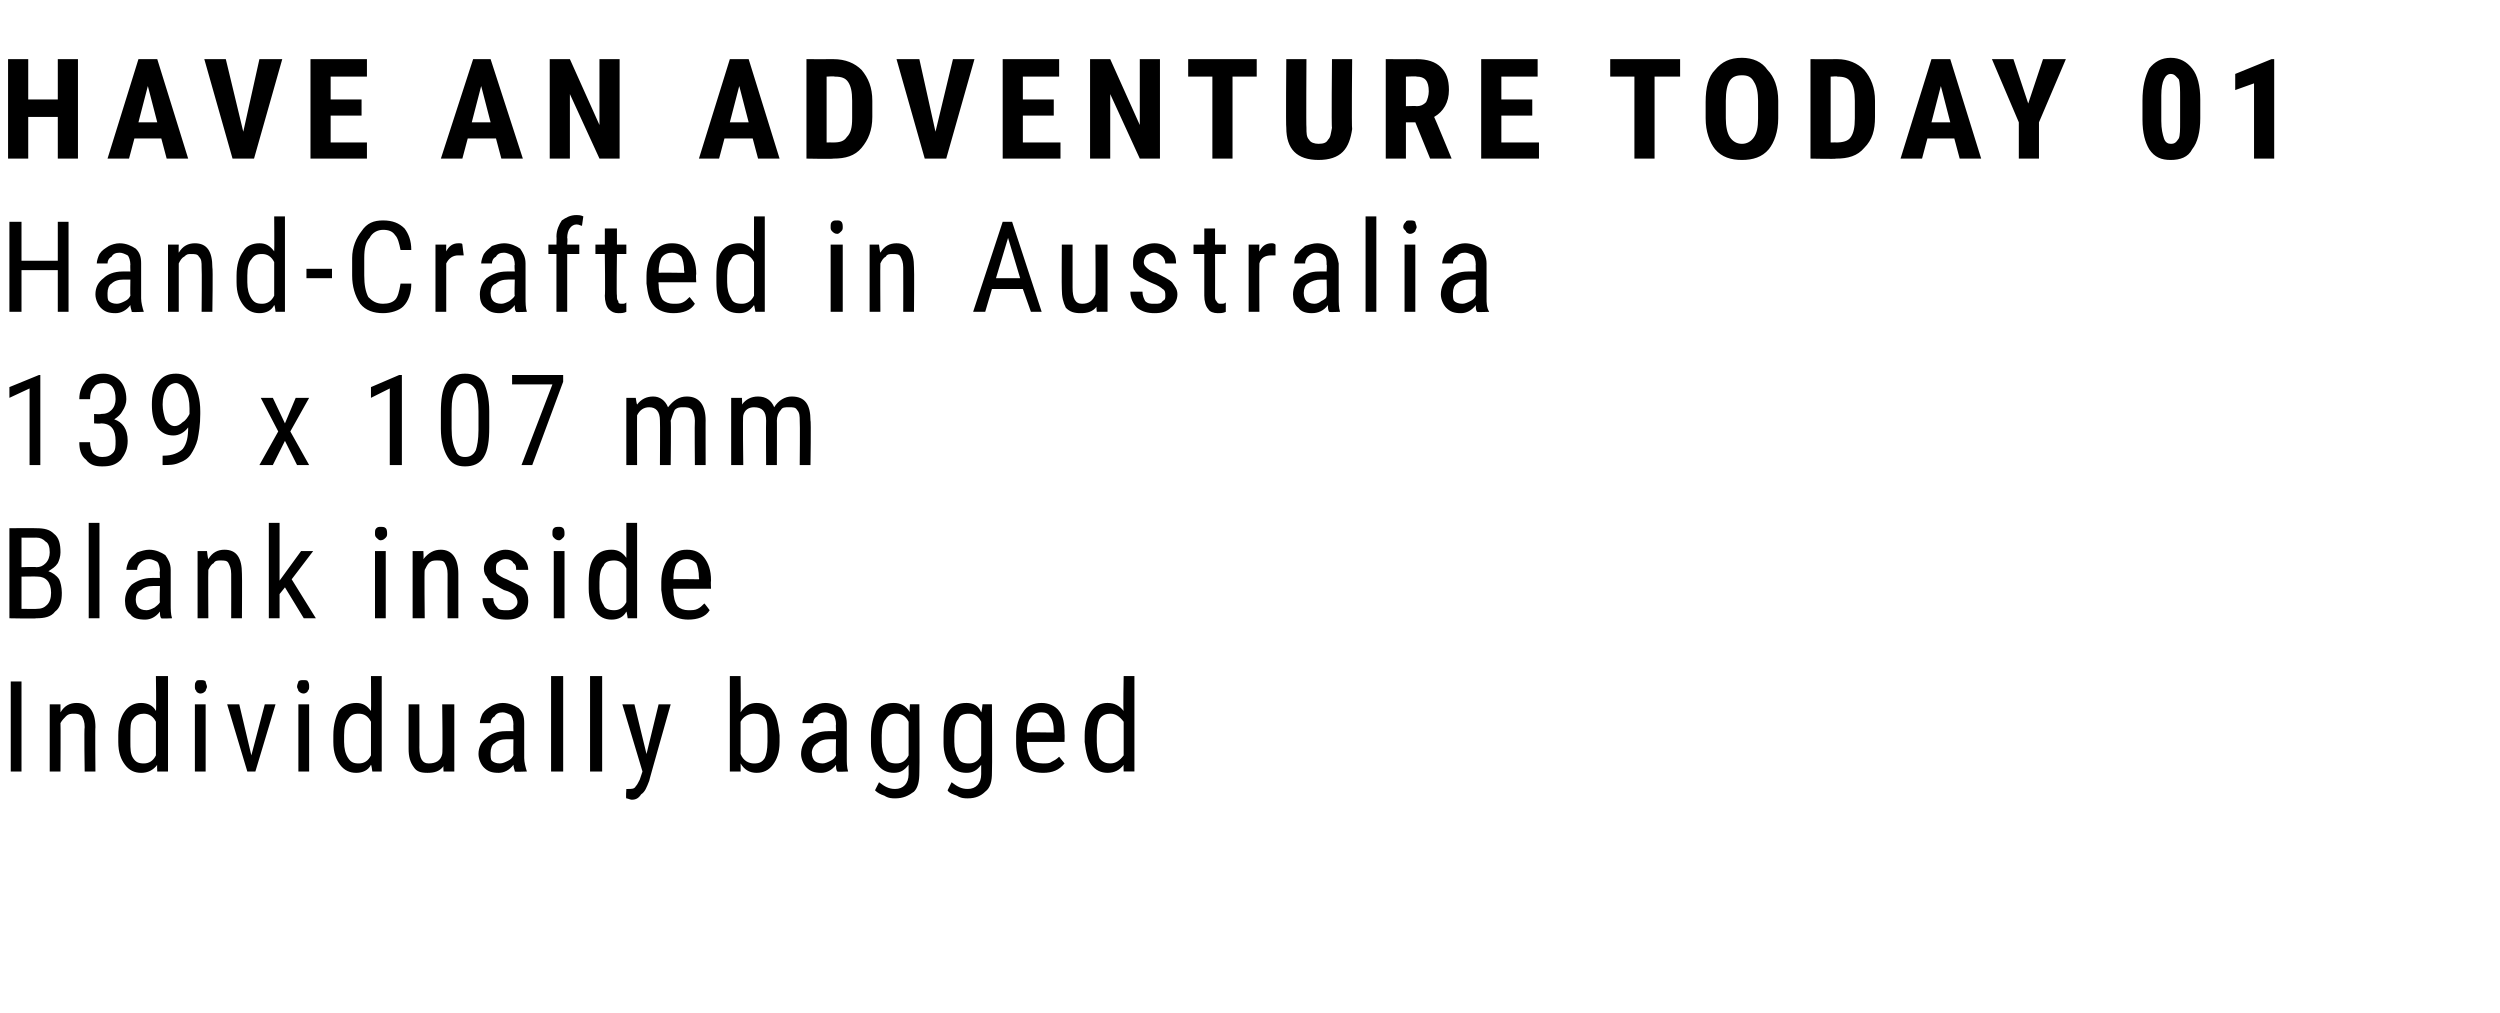 <?xml version="1.0" standalone="no"?><!DOCTYPE svg PUBLIC "-//W3C//DTD SVG 1.1//EN" "http://www.w3.org/Graphics/SVG/1.1/DTD/svg11.dtd"><svg xmlns="http://www.w3.org/2000/svg" version="1.1" width="186px" height="75.4px" viewBox="0 -4 186 75.4" style="top:-4px"><desc>HAVE AN ADVENTURE TODAY 01 Hand Crafted in Australia 139 x 107 mm Blank inside Individually bagged</desc><defs/><g id="Polygon82701"><path d="m1.6 53.4l-.8 0l0-6.7l.8 0l0 6.7zm2.9-5c0 0 0 .56 0 .6c.3-.5.7-.7 1.2-.7c.9 0 1.4.6 1.4 1.8c-.03 0 0 3.3 0 3.3l-.8 0c0 0-.05-3.26 0-3.3c0-.4-.1-.6-.2-.8c-.2-.2-.4-.2-.6-.2c-.2 0-.4 0-.6.2c-.1.1-.3.3-.4.5c.02-.01 0 3.6 0 3.6l-.8 0l0-5l.8 0zm4.3 2.3c0-.8.2-1.4.5-1.8c.3-.4.7-.6 1.2-.6c.5 0 .9.2 1.1.6c.04.01 0-2.6 0-2.6l.9 0l0 7.1l-.8 0c0 0-.03-.5 0-.5c-.3.4-.7.6-1.2.6c-.5 0-.9-.2-1.2-.6c-.3-.4-.5-.9-.5-1.7c0 0 0-.5 0-.5zm.9.5c0 .5 0 .9.2 1.2c.2.3.4.4.8.4c.4 0 .7-.2.9-.6c0 0 0-2.5 0-2.5c-.2-.4-.5-.6-.9-.6c-.3 0-.6.1-.8.4c-.2.2-.2.6-.2 1.2c0 0 0 .5 0 .5zm5.6 2.2l-.8 0l0-5l.8 0l0 5zm.1-6.3c0 .1-.1.2-.1.3c-.1.1-.2.2-.4.2c-.1 0-.3-.1-.3-.2c-.1-.1-.1-.2-.1-.3c0-.2 0-.3.1-.4c0-.1.2-.1.3-.1c.2 0 .3 0 .4.1c0 .1.1.3.1.4zm3.3 5.1l1-3.8l.8 0l-1.5 5l-.6 0l-1.5-5l.9 0l.9 3.8zm4.3 1.2l-.8 0l0-5l.8 0l0 5zm0-6.3c0 .1 0 .2-.1.3c0 .1-.2.2-.3.2c-.2 0-.3-.1-.4-.2c0-.1-.1-.2-.1-.3c0-.2.1-.3.1-.4c.1-.1.2-.1.4-.1c.1 0 .3 0 .3.1c.1.1.1.3.1.4zm1.8 3.6c0-.8.2-1.4.4-1.8c.3-.4.8-.6 1.3-.6c.5 0 .8.2 1.1.6c.02.01 0-2.6 0-2.6l.8 0l0 7.1l-.7 0c0 0-.06-.5-.1-.5c-.2.4-.6.6-1.1.6c-.5 0-.9-.2-1.2-.6c-.3-.4-.5-.9-.5-1.7c0 0 0-.5 0-.5zm.8.5c0 .5.1.9.3 1.2c.2.3.4.4.8.4c.4 0 .7-.2.9-.6c0 0 0-2.5 0-2.5c-.2-.4-.5-.6-.9-.6c-.4 0-.6.1-.8.4c-.2.2-.3.6-.3 1.2c0 0 0 .5 0 .5zm7.4 1.8c-.3.4-.7.5-1.2.5c-.5 0-.8-.1-1-.4c-.3-.4-.4-.8-.4-1.4c0-.01 0-3.3 0-3.3l.8 0c0 0 .01 3.23 0 3.2c0 .8.2 1.2.7 1.2c.5 0 .9-.2 1-.7c.05.03 0-3.7 0-3.7l.9 0l0 5l-.8 0c0 0-.03-.4 0-.4zm5.3.4c0-.1-.1-.3-.1-.5c-.3.4-.7.6-1.1.6c-.5 0-.8-.1-1.1-.4c-.2-.2-.4-.6-.4-1c0-.5.2-.9.6-1.2c.3-.3.8-.5 1.4-.5c-.02-.01.6 0 .6 0c0 0-.02-.54 0-.5c0-.3-.1-.6-.2-.7c-.2-.1-.4-.2-.6-.2c-.3 0-.5.1-.6.3c-.2.1-.3.3-.3.5c0 0-.8 0-.8 0c0-.2.1-.5.2-.7c.2-.3.4-.4.7-.6c.2-.1.5-.2.8-.2c.5 0 .9.2 1.2.4c.3.3.4.6.4 1.1c0 0 0 2.6 0 2.6c0 .3.1.7.2 1c-.05-.04 0 0 0 0c0 0-.9.04-.9 0zm-1.1-.6c.2 0 .4-.1.6-.2c.2-.1.3-.2.4-.4c-.02 0 0-1.2 0-1.2c0 0-.48 0-.5 0c-.4 0-.7.1-.9.3c-.2.1-.3.4-.3.7c0 .3 0 .5.1.6c.1.1.3.2.6.2zm4.7.6l-.9 0l0-7.1l.9 0l0 7.1zm2.9 0l-.9 0l0-7.1l.9 0l0 7.1zm3.3-1.3l.9-3.7l.9 0c0 0-1.63 5.75-1.6 5.7c-.2.5-.3.8-.6 1c-.2.3-.4.4-.7.4c-.1 0-.3-.1-.4-.1c-.05-.01 0-.7 0-.7c0 0 .13.01.1 0c.3 0 .5 0 .6-.2c.1-.1.2-.3.3-.5c.02-.04.2-.6.2-.6l-1.5-5l.9 0l.9 3.7zm9.9-.9c0 .8-.2 1.3-.5 1.7c-.3.4-.7.6-1.2.6c-.5 0-.9-.2-1.2-.7c.01.04 0 .6 0 .6l-.8 0l0-7.1l.8 0c0 0 .03 2.67 0 2.7c.3-.5.7-.7 1.2-.7c.5 0 1 .2 1.2.6c.3.4.4 1 .5 1.8c0 0 0 .5 0 .5zm-.9-.5c0-.6 0-1-.2-1.3c-.2-.2-.4-.3-.8-.3c-.4 0-.8.2-1 .6c0 0 0 2.4 0 2.4c.2.5.6.7 1 .7c.4 0 .6-.1.8-.4c.1-.2.2-.6.2-1.2c0 0 0-.5 0-.5zm5.2 2.7c-.1-.1-.1-.3-.1-.5c-.3.4-.7.6-1.1.6c-.5 0-.8-.1-1.1-.4c-.2-.2-.4-.6-.4-1c0-.5.2-.9.5-1.2c.4-.3.9-.5 1.5-.5c-.03-.01.6 0 .6 0c0 0-.03-.54 0-.5c0-.3-.1-.6-.2-.7c-.2-.1-.4-.2-.6-.2c-.3 0-.5.1-.6.3c-.2.1-.3.3-.3.5c0 0-.8 0-.8 0c0-.2.1-.5.2-.7c.2-.3.4-.4.7-.6c.2-.1.5-.2.8-.2c.5 0 .9.2 1.2.4c.2.3.4.6.4 1.1c0 0 0 2.6 0 2.6c0 .3 0 .7.1 1c.05-.04 0 0 0 0c0 0-.81.04-.8 0zm-1.1-.6c.2 0 .4-.1.6-.2c.2-.1.3-.2.4-.4c-.03 0 0-1.2 0-1.2c0 0-.49 0-.5 0c-.4 0-.7.1-.9.3c-.2.1-.4.4-.4.7c0 .3.1.5.2.6c.1.1.3.2.6.2zm3.6-2.1c0-.8.2-1.4.4-1.8c.3-.4.7-.6 1.3-.6c.5 0 .9.2 1.2.7c-.05-.02 0-.6 0-.6l.7 0c0 0 .03 5.08 0 5.1c0 .6-.1 1.1-.4 1.4c-.4.3-.8.5-1.4.5c-.2 0-.5 0-.8-.2c-.3-.1-.5-.2-.7-.4c0 0 .3-.6.3-.6c.4.3.7.5 1.2.5c.6 0 1-.4 1-1.1c0 0 0-.7 0-.7c-.3.4-.6.6-1.1.6c-.5 0-.9-.2-1.2-.6c-.3-.3-.5-.9-.5-1.6c0 0 0-.6 0-.6zm.8.5c0 .5.1.9.3 1.2c.1.3.4.4.8.4c.4 0 .7-.2.9-.6c0 0 0-2.5 0-2.5c-.2-.4-.5-.6-.9-.6c-.4 0-.6.1-.8.4c-.2.2-.3.6-.3 1.2c0 0 0 .5 0 .5zm4.6-.5c0-.8.1-1.4.4-1.8c.3-.4.7-.6 1.3-.6c.5 0 .9.2 1.1.7c.04-.02.1-.6.1-.6l.7 0c0 0 .03 5.08 0 5.1c0 .6-.1 1.1-.5 1.4c-.3.3-.7.5-1.3.5c-.2 0-.5 0-.8-.2c-.3-.1-.6-.2-.7-.4c0 0 .3-.6.3-.6c.4.3.7.5 1.2.5c.6 0 1-.4 1-1.1c0 0 0-.7 0-.7c-.3.4-.6.6-1.1.6c-.5 0-1-.2-1.2-.6c-.3-.3-.5-.9-.5-1.6c0 0 0-.6 0-.6zm.8.5c0 .5.1.9.3 1.2c.1.3.4.4.8.4c.4 0 .7-.2.9-.6c0 0 0-2.5 0-2.5c-.2-.4-.5-.6-.9-.6c-.4 0-.7.1-.8.4c-.2.2-.3.6-.3 1.2c0 0 0 .5 0 .5zm8.2 1.6c-.4.5-.9.7-1.6.7c-.7 0-1.1-.2-1.5-.5c-.3-.4-.5-.9-.5-1.7c0 0 0-.6 0-.6c0-.7.2-1.3.5-1.7c.3-.5.8-.7 1.4-.7c.5 0 1 .2 1.3.6c.3.4.4.9.4 1.7c.02.04 0 .6 0 .6l-2.8 0c0 0 .02.09 0 .1c0 .5.1.9.3 1.2c.2.2.5.3.9.3c.2 0 .5 0 .6-.1c.2-.1.4-.2.6-.4c-.04-.04.4.5.4.5c0 0-.02-.02 0 0zm-1.7-3.8c-.4 0-.6.1-.8.4c-.2.2-.3.6-.3 1.1c.03-.03 2 0 2 0c0 0 0-.14 0-.1c0-.5-.1-.9-.3-1.1c-.1-.2-.3-.3-.6-.3zm3.2 1.7c0-.8.2-1.4.5-1.8c.3-.4.7-.6 1.2-.6c.5 0 .9.2 1.2.6c-.05.01 0-2.6 0-2.6l.8 0l0 7.1l-.8 0c0 0-.02-.5 0-.5c-.3.4-.7.6-1.2.6c-.5 0-.9-.2-1.2-.6c-.3-.4-.4-.9-.5-1.7c0 0 0-.5 0-.5zm.9.5c0 .5.1.9.2 1.2c.2.3.5.4.8.4c.4 0 .7-.2 1-.6c0 0 0-2.5 0-2.5c-.3-.4-.6-.6-1-.6c-.3 0-.6.1-.8.4c-.1.2-.2.6-.2 1.2c0 0 0 .5 0 .5z" stroke="none" fill="#000"/></g><g id="Polygon82700"><path d="m.7 42l0-6.7c0 0 1.95-.02 2 0c.6 0 1 .1 1.3.4c.4.3.5.8.5 1.4c0 .3-.1.6-.2.8c-.2.3-.4.4-.7.6c.3.1.6.3.8.6c.1.2.2.6.2 1c0 .6-.1 1.1-.5 1.4c-.3.4-.8.5-1.4.5c.02.04-2 0-2 0zm.9-3.1l0 2.4c0 0 1.14.01 1.1 0c.4 0 .6-.1.8-.3c.2-.2.3-.5.3-.9c0-.8-.4-1.2-1-1.2c-.04-.02-1.2 0-1.2 0zm0-.7c0 0 1.07-.04 1.1 0c.3 0 .5-.1.7-.3c.2-.2.3-.5.3-.8c0-.4-.1-.7-.3-.8c-.2-.2-.4-.3-.7-.3c-.05.01-1.1 0-1.1 0l0 2.2zm5.8 3.8l-.8 0l0-7.1l.8 0l0 7.1zm4.6 0c-.1-.1-.1-.3-.1-.5c-.3.4-.7.6-1.1.6c-.5 0-.9-.1-1.1-.4c-.3-.2-.4-.6-.4-1c0-.5.2-.9.5-1.2c.4-.3.9-.5 1.5-.5c-.05-.01.6 0 .6 0c0 0-.04-.54 0-.5c0-.3-.1-.6-.2-.7c-.2-.1-.4-.2-.6-.2c-.3 0-.5.1-.7.3c-.1.1-.2.3-.2.5c0 0-.8 0-.8 0c0-.2.1-.5.2-.7c.2-.3.4-.4.6-.6c.3-.1.6-.2.9-.2c.5 0 .9.2 1.2.4c.2.3.4.6.4 1.1c0 0 0 2.6 0 2.6c0 .3 0 .7.1 1c.03-.04 0 0 0 0c0 0-.82.04-.8 0zm-1.1-.6c.2 0 .4-.1.6-.2c.1-.1.3-.2.4-.4c-.04 0 0-1.2 0-1.2c0 0-.51 0-.5 0c-.4 0-.7.1-.9.3c-.3.1-.4.4-.4.7c0 .3.1.5.2.6c.1.1.3.2.6.2zm4.5-4.4c0 0 .06.56.1.6c.3-.5.7-.7 1.2-.7c.9 0 1.3.6 1.3 1.8c.02 0 0 3.3 0 3.3l-.8 0c0 0 .01-3.26 0-3.3c0-.4-.1-.6-.2-.8c-.1-.2-.3-.2-.6-.2c-.2 0-.4 0-.5.2c-.2.1-.3.3-.4.5c-.02-.01 0 3.6 0 3.6l-.8 0l0-5l.7 0zm5.8 2.7l-.4.5l0 1.8l-.8 0l0-7.1l.8 0l0 4.3l1.6-2.2l.9 0l-1.6 2.1l1.8 2.9l-.9 0l-1.4-2.3zm7.5 2.3l-.8 0l0-5l.8 0l0 5zm.1-6.3c0 .1 0 .2-.1.3c-.1.1-.2.2-.4.2c-.1 0-.2-.1-.3-.2c-.1-.1-.1-.2-.1-.3c0-.2 0-.3.1-.4c.1-.1.2-.1.3-.1c.2 0 .3 0 .4.1c.1.1.1.3.1.4zm2.7 1.3c0 0 .03.56 0 .6c.4-.5.8-.7 1.3-.7c.8 0 1.3.6 1.3 1.8c0 0 0 3.3 0 3.3l-.8 0c0 0-.01-3.26 0-3.3c0-.4-.1-.6-.2-.8c-.1-.2-.3-.2-.6-.2c-.2 0-.4 0-.6.2c-.1.1-.2.3-.3.5c-.04-.01 0 3.6 0 3.6l-.9 0l0-5l.8 0zm7 3.8c0-.2-.1-.4-.2-.5c-.1-.1-.4-.3-.8-.4c-.4-.2-.7-.4-.9-.5c-.2-.1-.3-.3-.4-.5c-.1-.1-.2-.3-.2-.6c0-.4.2-.7.5-1c.3-.2.7-.4 1.1-.4c.5 0 .9.2 1.2.5c.3.2.5.6.5 1c0 0-.9 0-.9 0c0-.2 0-.4-.2-.5c-.1-.2-.3-.3-.6-.3c-.2 0-.4.1-.5.2c-.2.1-.2.3-.2.5c0 .2 0 .3.1.4c.1.1.4.3.7.4c.6.3 1.1.5 1.3.7c.2.3.3.5.3.9c0 .4-.1.8-.4 1c-.3.3-.7.4-1.2.4c-.6 0-1-.1-1.3-.4c-.3-.3-.5-.7-.5-1.2c0 0 .8 0 .8 0c0 .3.1.5.3.7c.1.2.4.2.7.2c.2 0 .4 0 .6-.2c.1-.1.2-.2.2-.4zm3.5 1.2l-.8 0l0-5l.8 0l0 5zm0-6.3c0 .1 0 .2-.1.3c-.1.1-.2.2-.3.2c-.2 0-.3-.1-.4-.2c-.1-.1-.1-.2-.1-.3c0-.2 0-.3.1-.4c.1-.1.2-.1.4-.1c.1 0 .2 0 .3.1c.1.1.1.3.1.4zm1.8 3.6c0-.8.1-1.4.4-1.8c.3-.4.7-.6 1.3-.6c.5 0 .8.2 1.1.6c0 .01 0-2.6 0-2.6l.8 0l0 7.1l-.7 0c0 0-.07-.5-.1-.5c-.2.4-.6.6-1.1.6c-.5 0-.9-.2-1.2-.6c-.3-.4-.5-.9-.5-1.7c0 0 0-.5 0-.5zm.8.5c0 .5.1.9.3 1.2c.1.3.4.4.8.4c.4 0 .7-.2.9-.6c0 0 0-2.5 0-2.5c-.2-.4-.5-.6-.9-.6c-.4 0-.7.1-.8.4c-.2.2-.3.6-.3 1.2c0 0 0 .5 0 .5zm8.2 1.6c-.3.5-.9.7-1.6.7c-.6 0-1.1-.2-1.4-.5c-.4-.4-.5-.9-.6-1.7c0 0 0-.6 0-.6c0-.7.2-1.3.5-1.7c.4-.5.8-.7 1.4-.7c.6 0 1 .2 1.3.6c.3.4.5.9.5 1.7c-.03.04 0 .6 0 .6l-2.8 0c0 0-.04.09 0 .1c0 .5.1.9.3 1.2c.2.2.5.3.8.3c.3 0 .5 0 .7-.1c.2-.1.3-.2.5-.4c0-.04.4.5.4.5c0 0 .02-.02 0 0zm-1.7-3.8c-.3 0-.6.1-.8.4c-.1.2-.2.6-.2 1.1c-.03-.03 1.9 0 1.9 0c0 0 .04-.14 0-.1c0-.5-.1-.9-.2-1.1c-.2-.2-.4-.3-.7-.3z" stroke="none" fill="#000"/></g><g id="Polygon82699"><path d="m3 30.6l-.8 0l0-5.7l-1.5.7l0-.8l2.2-.9l.1 0l0 6.7zm4-3.8c0 0 .52.04.5 0c.4 0 .6-.1.8-.3c.2-.2.3-.5.3-.8c0-.8-.3-1.2-.9-1.2c-.3 0-.6.1-.7.3c-.2.2-.3.5-.3.9c0 0-.8 0-.8 0c0-.6.2-1 .5-1.4c.3-.3.7-.5 1.3-.5c.5 0 .9.2 1.2.5c.3.3.5.8.5 1.4c0 .3-.1.6-.3.9c-.1.2-.3.4-.6.6c.6.2 1 .7 1 1.6c0 .6-.2 1-.5 1.4c-.4.4-.8.5-1.4.5c-.5 0-.9-.1-1.2-.5c-.4-.3-.5-.8-.5-1.3c0 0 .8 0 .8 0c0 .3.1.6.2.8c.2.2.4.3.7.3c.4 0 .6-.1.8-.3c.2-.2.2-.5.2-.9c0-.8-.3-1.3-1.1-1.3c-.02.04-.5 0-.5 0l0-.7zm7 1c-.3.4-.7.6-1.1.6c-.5 0-.9-.2-1.2-.6c-.3-.5-.4-1-.4-1.7c0-.7.1-1.2.5-1.7c.3-.4.7-.6 1.3-.6c.5 0 1 .2 1.3.7c.3.5.5 1.2.5 2.1c0 0 0 .2 0 .2c0 .8-.1 1.4-.2 1.9c-.1.4-.3.8-.5 1.1c-.2.3-.5.5-.8.6c-.4.2-.8.2-1.3.2c-.01.04 0-.7 0-.7c0 0 .13.01.1 0c.6 0 1.1-.2 1.4-.5c.3-.4.4-.9.4-1.6zm-1-.1c.2 0 .4-.1.6-.3c.2-.1.4-.4.5-.6c0 0 0-.4 0-.4c0-.6-.1-1-.3-1.4c-.2-.3-.5-.5-.7-.5c-.3 0-.6.2-.7.4c-.2.3-.3.7-.3 1.2c0 .4.1.8.2 1.1c.2.3.4.5.7.5zm8.2-.2l.8-1.9l1 0l-1.4 2.5l1.4 2.5l-.9 0l-.9-1.8l-.9 1.8l-1 0l1.4-2.5l-1.3-2.5l.9 0l.9 1.9zm8.7 3.1l-.9 0l0-5.7l-1.4.7l0-.8l2.1-.9l.2 0l0 6.7zm6.5-2.8c0 1-.1 1.7-.4 2.2c-.3.5-.8.7-1.4.7c-.6 0-1-.2-1.3-.7c-.3-.5-.5-1.2-.5-2.1c0 0 0-1.2 0-1.2c0-1 .1-1.7.4-2.2c.3-.5.8-.7 1.4-.7c.6 0 1.1.2 1.4.7c.2.4.4 1.1.4 2.1c0 0 0 1.2 0 1.2zm-.8-1.2c0-.7-.1-1.3-.2-1.6c-.2-.3-.4-.5-.8-.5c-.3 0-.6.2-.7.5c-.2.3-.3.8-.3 1.5c0 0 0 1.4 0 1.4c0 .7.1 1.2.3 1.6c.1.4.4.5.7.5c.3 0 .6-.1.8-.5c.1-.3.2-.8.2-1.5c0 0 0-1.4 0-1.4zm6.3-2.2l-2.3 6.2l-.8 0l2.3-6l-3 0l0-.7l3.8 0l0 .5zm5.4 1.2c0 0 .07.48.1.5c.3-.4.7-.6 1.2-.6c.5 0 .9.3 1.1.8c.4-.5.8-.8 1.4-.8c.9 0 1.4.6 1.4 1.8c-.01-.04 0 3.3 0 3.3l-.8 0c0 0-.03-3.27 0-3.3c0-.3-.1-.6-.2-.8c-.2-.2-.4-.2-.7-.2c-.2 0-.4 0-.6.2c-.1.2-.2.5-.3.8c.04-.03 0 3.3 0 3.3l-.8 0c0 0 .02-3.3 0-3.3c0-.7-.3-1-.8-1c-.4 0-.7.2-.9.6c-.01-.02 0 3.7 0 3.7l-.8 0l0-5l.7 0zm7.9 0c0 0 .03.48 0 .5c.3-.4.7-.6 1.2-.6c.6 0 1 .3 1.2.8c.3-.5.8-.8 1.3-.8c1 0 1.4.6 1.4 1.8c.05-.04 0 3.3 0 3.3l-.8 0c0 0 .03-3.27 0-3.3c0-.3 0-.6-.2-.8c-.1-.2-.3-.2-.6-.2c-.3 0-.5 0-.6.2c-.2.2-.3.5-.3.8c.01-.03 0 3.3 0 3.3l-.8 0c0 0-.02-3.3 0-3.3c0-.7-.3-1-.9-1c-.4 0-.7.2-.8.6c-.05-.02 0 3.7 0 3.7l-.9 0l0-5l.8 0z" stroke="none" fill="#000"/></g><g id="Polygon82698"><path d="m5.1 19.2l-.8 0l0-3.1l-2.7 0l0 3.1l-.9 0l0-6.7l.9 0l0 2.9l2.7 0l0-2.9l.8 0l0 6.7zm4.7 0c0-.1-.1-.3-.1-.5c-.3.4-.7.6-1.1.6c-.5 0-.8-.1-1.1-.4c-.2-.2-.4-.6-.4-1c0-.5.2-.9.6-1.2c.3-.3.8-.5 1.4-.5c-.02-.01.6 0 .6 0c0 0-.02-.54 0-.5c0-.3-.1-.6-.2-.7c-.2-.1-.4-.2-.6-.2c-.3 0-.5.1-.6.3c-.2.1-.3.3-.3.5c0 0-.8 0-.8 0c0-.2.1-.5.2-.7c.2-.3.4-.4.7-.6c.2-.1.5-.2.8-.2c.5 0 .9.2 1.2.4c.3.3.4.6.4 1.1c0 0 0 2.6 0 2.6c0 .3.1.7.2 1c-.05-.04 0 0 0 0c0 0-.9.04-.9 0zm-1.1-.6c.2 0 .4-.1.6-.2c.2-.1.3-.2.4-.4c-.02 0 0-1.2 0-1.2c0 0-.48 0-.5 0c-.4 0-.7.1-.9.3c-.2.1-.3.4-.3.7c0 .3 0 .5.1.6c.1.1.3.2.6.2zm4.6-4.4c0 0-.02.56 0 .6c.3-.5.7-.7 1.2-.7c.9 0 1.3.6 1.3 1.8c.05 0 0 3.3 0 3.3l-.8 0c0 0 .03-3.26 0-3.3c0-.4 0-.6-.2-.8c-.1-.2-.3-.2-.6-.2c-.2 0-.3 0-.5.2c-.2.1-.3.3-.4.5c0-.01 0 3.6 0 3.6l-.8 0l0-5l.8 0zm4.3 2.3c0-.8.2-1.4.5-1.8c.2-.4.7-.6 1.2-.6c.5 0 .8.2 1.1.6c.02.01 0-2.6 0-2.6l.8 0l0 7.1l-.7 0c0 0-.05-.5-.1-.5c-.2.4-.6.6-1.1.6c-.5 0-.9-.2-1.2-.6c-.3-.4-.5-.9-.5-1.7c0 0 0-.5 0-.5zm.8.5c0 .5.1.9.3 1.2c.2.3.4.4.8.4c.4 0 .7-.2.9-.6c0 0 0-2.5 0-2.5c-.2-.4-.5-.6-.9-.6c-.4 0-.6.1-.8.4c-.2.2-.3.6-.3 1.2c0 0 0 .5 0 .5zm6.3-.3l-1.9 0l0-.7l1.9 0l0 .7zm5.9.4c0 .7-.2 1.3-.6 1.7c-.3.3-.9.5-1.5.5c-.7 0-1.3-.2-1.7-.7c-.4-.6-.6-1.3-.6-2.1c0 0 0-1.3 0-1.3c0-.8.3-1.5.7-2c.4-.6.9-.8 1.6-.8c.7 0 1.2.2 1.6.6c.3.4.5.9.5 1.6c0 0-.8 0-.8 0c-.1-.5-.2-.9-.4-1.1c-.2-.3-.5-.4-.9-.4c-.4 0-.8.2-1 .6c-.3.3-.4.8-.4 1.5c0 0 0 1.3 0 1.3c0 .7.1 1.2.3 1.6c.3.3.6.5 1.1.5c.4 0 .7-.1.9-.3c.2-.2.3-.6.4-1.2c0 0 .8 0 .8 0zm3.9-2.1c-.2 0-.3 0-.4 0c-.4 0-.7.2-.9.6c0 .05 0 3.6 0 3.6l-.8 0l0-5l.8 0c0 0-.01.53 0 .5c.2-.4.5-.6.9-.6c.2 0 .3 0 .3.1c0 0 .1.8.1.8zm3.9 4.2c-.1-.1-.1-.3-.1-.5c-.3.4-.7.6-1.1.6c-.5 0-.8-.1-1.1-.4c-.3-.2-.4-.6-.4-1c0-.5.2-.9.5-1.2c.4-.3.9-.5 1.5-.5c-.04-.01.6 0 .6 0c0 0-.04-.54 0-.5c0-.3-.1-.6-.2-.7c-.2-.1-.4-.2-.6-.2c-.3 0-.5.1-.6.3c-.2.1-.3.3-.3.5c0 0-.8 0-.8 0c0-.2.1-.5.2-.7c.2-.3.4-.4.6-.6c.3-.1.6-.2.9-.2c.5 0 .9.2 1.2.4c.2.3.4.6.4 1.1c0 0 0 2.6 0 2.6c0 .3 0 .7.1 1c.03-.04 0 0 0 0c0 0-.82.04-.8 0zm-1.1-.6c.2 0 .4-.1.6-.2c.1-.1.3-.2.4-.4c-.04 0 0-1.2 0-1.2c0 0-.5 0-.5 0c-.4 0-.7.1-.9.3c-.3.1-.4.4-.4.7c0 .3.1.5.2.6c.1.1.3.2.6.2zm4.1.6l0-4.3l-.6 0l0-.7l.6 0c0 0 .02-.56 0-.6c0-.5.2-.9.4-1.2c.3-.2.6-.4 1.1-.4c.1 0 .3 0 .5.1c0 0-.1.7-.1.7c-.1 0-.2-.1-.4-.1c-.4 0-.7.4-.7 1c.04.04 0 .5 0 .5l.9 0l0 .7l-.9 0l0 4.3l-.8 0zm4.5-6.2l0 1.2l.7 0l0 .7l-.7 0c0 0-.04 3.1 0 3.1c0 .2 0 .3.1.4c0 .2.1.2.3.2c.1 0 .2 0 .3-.1c0 0 0 .7 0 .7c-.2.1-.4.1-.6.1c-.3 0-.5-.1-.7-.3c-.2-.2-.3-.6-.3-1c.04 0 0-3.1 0-3.1l-.7 0l0-.7l.7 0l0-1.2l.9 0zm5.8 5.6c-.3.5-.9.7-1.6.7c-.6 0-1.1-.2-1.4-.5c-.4-.4-.5-.9-.6-1.7c0 0 0-.6 0-.6c0-.7.2-1.3.5-1.7c.4-.5.8-.7 1.4-.7c.6 0 1 .2 1.3.6c.3.4.5.9.5 1.7c-.04.04 0 .6 0 .6l-2.8 0c0 0-.04.09 0 .1c0 .5.1.9.3 1.2c.2.2.5.3.8.3c.3 0 .5 0 .7-.1c.2-.1.3-.2.5-.4c-.01-.04.4.5.4.5c0 0 .02-.02 0 0zm-1.7-3.8c-.3 0-.6.1-.8.4c-.1.2-.2.6-.2 1.1c-.03-.03 1.9 0 1.9 0c0 0 .04-.14 0-.1c0-.5-.1-.9-.2-1.1c-.2-.2-.4-.3-.7-.3zm3.3 1.7c0-.8.1-1.4.4-1.8c.3-.4.7-.6 1.3-.6c.4 0 .8.2 1.1.6c-.01.01 0-2.6 0-2.6l.8 0l0 7.1l-.7 0c0 0-.08-.5-.1-.5c-.3.4-.6.6-1.1.6c-.6 0-1-.2-1.3-.6c-.3-.4-.4-.9-.4-1.7c0 0 0-.5 0-.5zm.8.5c0 .5.1.9.3 1.2c.1.3.4.4.8.4c.4 0 .7-.2.9-.6c0 0 0-2.5 0-2.5c-.2-.4-.5-.6-.9-.6c-.4 0-.7.1-.8.4c-.2.2-.3.6-.3 1.2c0 0 0 .5 0 .5zm8.6 2.2l-.9 0l0-5l.9 0l0 5zm0-6.3c0 .1 0 .2-.1.3c-.1.1-.2.2-.3.2c-.2 0-.3-.1-.4-.2c-.1-.1-.1-.2-.1-.3c0-.2 0-.3.1-.4c.1-.1.2-.1.4-.1c.1 0 .2 0 .3.1c.1.1.1.3.1.4zm2.7 1.3c0 0 .06.56.1.6c.3-.5.7-.7 1.2-.7c.9 0 1.3.6 1.3 1.8c.03 0 0 3.3 0 3.3l-.8 0c0 0 .01-3.26 0-3.3c0-.4-.1-.6-.2-.8c-.1-.2-.3-.2-.6-.2c-.2 0-.4 0-.5.2c-.2.1-.3.3-.4.5c-.02-.01 0 3.6 0 3.6l-.8 0l0-5l.7 0zm10.7 3.3l-2.3 0l-.5 1.7l-.9 0l2.2-6.7l.7 0l2.2 6.7l-.8 0l-.6-1.7zm-2-.8l1.8 0l-.9-3l-.9 3zm7.5 2.1c-.3.4-.7.5-1.2.5c-.5 0-.8-.1-1.1-.4c-.2-.4-.3-.8-.3-1.4c-.02-.01 0-3.3 0-3.3l.8 0c0 0 0 3.23 0 3.2c0 .8.2 1.2.7 1.2c.5 0 .8-.2 1-.7c.03.03 0-3.7 0-3.7l.9 0l0 5l-.8 0c0 0-.05-.4 0-.4zm5.1-.8c0-.2 0-.4-.2-.5c-.1-.1-.4-.3-.7-.4c-.5-.2-.8-.4-1-.5c-.1-.1-.3-.3-.4-.5c-.1-.1-.1-.3-.1-.6c0-.4.1-.7.4-1c.3-.2.7-.4 1.2-.4c.5 0 .9.2 1.2.5c.3.2.4.6.4 1c0 0-.8 0-.8 0c0-.2-.1-.4-.2-.5c-.2-.2-.4-.3-.6-.3c-.3 0-.4.1-.6.2c-.1.1-.2.3-.2.5c0 .2.1.3.2.4c.1.1.3.3.7.4c.6.3 1 .5 1.2.7c.2.3.4.5.4.9c0 .4-.2.8-.5 1c-.3.3-.7.4-1.2.4c-.5 0-.9-.1-1.3-.4c-.3-.3-.5-.7-.5-1.2c0 0 .9 0 .9 0c0 .3.1.5.2.7c.2.2.4.2.7.2c.3 0 .5 0 .6-.2c.2-.1.2-.2.2-.4zm3.7-5l0 1.2l.8 0l0 .7l-.8 0c0 0 .01 3.1 0 3.1c0 .2 0 .3.1.4c.1.2.2.2.3.2c.2 0 .3 0 .4-.1c0 0 0 .7 0 .7c-.2.1-.4.1-.6.1c-.3 0-.6-.1-.7-.3c-.2-.2-.3-.6-.3-1c0 0 0-3.1 0-3.1l-.8 0l0-.7l.8 0l0-1.2l.8 0zm4.5 2c-.1 0-.2 0-.3 0c-.5 0-.8.2-.9.6c-.02.05 0 3.6 0 3.6l-.8 0l0-5l.8 0c0 0-.03.53 0 .5c.2-.4.5-.6.9-.6c.1 0 .2 0 .3.1c0 0 0 .8 0 .8zm4 4.2c-.1-.1-.1-.3-.1-.5c-.3.4-.7.6-1.2.6c-.4 0-.8-.1-1-.4c-.3-.2-.4-.6-.4-1c0-.5.2-.9.5-1.2c.4-.3.8-.5 1.4-.5c.03-.01.6 0 .6 0c0 0 .04-.54 0-.5c0-.3 0-.6-.2-.7c-.1-.1-.3-.2-.6-.2c-.2 0-.4.1-.6.3c-.1.1-.2.3-.2.5c0 0-.8 0-.8 0c0-.2 0-.5.2-.7c.2-.3.4-.4.6-.6c.3-.1.6-.2.9-.2c.5 0 .9.2 1.1.4c.3.3.4.6.5 1.1c0 0 0 2.6 0 2.6c0 .3 0 .7.1 1c.01-.04 0 0 0 0c0 0-.84.04-.8 0zm-1.1-.6c.2 0 .4-.1.5-.2c.2-.1.4-.2.4-.4c.04 0 0-1.2 0-1.2c0 0-.43 0-.4 0c-.4 0-.7.1-1 .3c-.2.1-.3.4-.3.7c0 .3.1.5.2.6c.1.1.3.2.6.2zm4.6.6l-.8 0l0-7.1l.8 0l0 7.1zm2.9 0l-.8 0l0-5l.8 0l0 5zm.1-6.3c0 .1-.1.2-.1.3c-.1.1-.2.2-.4.2c-.1 0-.3-.1-.3-.2c-.1-.1-.2-.2-.2-.3c0-.2.1-.3.2-.4c0-.1.2-.1.3-.1c.2 0 .3 0 .4.1c0 .1.1.3.1.4zm4.5 6.3c-.1-.1-.1-.3-.1-.5c-.3.4-.7.6-1.1.6c-.5 0-.8-.1-1.1-.4c-.2-.2-.4-.6-.4-1c0-.5.2-.9.5-1.2c.4-.3.9-.5 1.5-.5c-.03-.01.6 0 .6 0c0 0-.02-.54 0-.5c0-.3-.1-.6-.2-.7c-.2-.1-.4-.2-.6-.2c-.3 0-.5.1-.6.3c-.2.1-.3.3-.3.5c0 0-.8 0-.8 0c0-.2.1-.5.2-.7c.2-.3.4-.4.7-.6c.2-.1.5-.2.8-.2c.5 0 .9.2 1.2.4c.2.3.4.6.4 1.1c0 0 0 2.6 0 2.6c0 .3 0 .7.2 1c-.05-.04 0 0 0 0c0 0-.9.04-.9 0zm-1.1-.6c.2 0 .4-.1.6-.2c.2-.1.3-.2.4-.4c-.02 0 0-1.2 0-1.2c0 0-.49 0-.5 0c-.4 0-.7.1-.9.3c-.2.1-.3.4-.3.7c0 .3 0 .5.1.6c.1.1.3.2.6.2z" stroke="none" fill="#000"/></g><g id="Polygon82697"><path d="m5.8 7.8l-1.5 0l0-3.1l-2.2 0l0 3.1l-1.5 0l0-7.4l1.5 0l0 3l2.2 0l0-3l1.5 0l0 7.4zm6.2-1.5l-2 0l-.4 1.5l-1.6 0l2.3-7.4l1.4 0l2.3 7.4l-1.6 0l-.4-1.5zm-1.7-1.2l1.4 0l-.7-2.7l-.7 2.7zm7.8.7l1.2-5.4l1.7 0l-2.1 7.4l-1.6 0l-2.1-7.4l1.6 0l1.3 5.4zm8.8-1.2l-2.3 0l0 2l2.7 0l0 1.2l-4.2 0l0-7.4l4.2 0l0 1.3l-2.7 0l0 1.7l2.3 0l0 1.2zm10 1.7l-2.1 0l-.4 1.5l-1.6 0l2.4-7.4l1.3 0l2.4 7.4l-1.6 0l-.4-1.5zm-1.8-1.2l1.4 0l-.7-2.7l-.7 2.7zm11 2.7l-1.5 0l-2.2-4.8l0 4.8l-1.5 0l0-7.4l1.5 0l2.2 4.9l0-4.9l1.5 0l0 7.4zm9.9-1.5l-2.1 0l-.4 1.5l-1.5 0l2.3-7.4l1.4 0l2.3 7.4l-1.6 0l-.4-1.5zm-1.7-1.2l1.4 0l-.7-2.7l-.7 2.7zm5.7 2.7l0-7.4c0 0 2.01.01 2 0c.9 0 1.6.3 2.1.8c.5.6.8 1.3.8 2.3c0 0 0 1.2 0 1.2c0 1-.3 1.7-.8 2.3c-.5.6-1.2.8-2.1.8c-.03.04-2 0-2 0zm1.5-6.1l0 4.9c0 0 .49-.01.5 0c.5 0 .8-.1 1-.4c.3-.3.4-.7.4-1.4c0 0 0-1.3 0-1.3c0-.7-.1-1.1-.3-1.4c-.2-.3-.5-.4-1-.4c-.01-.04-.6 0-.6 0zm8.1 4.1l1.3-5.4l1.6 0l-2.1 7.4l-1.6 0l-2.1-7.4l1.7 0l1.2 5.4zm8.8-1.2l-2.3 0l0 2l2.8 0l0 1.2l-4.3 0l0-7.4l4.2 0l0 1.3l-2.7 0l0 1.7l2.3 0l0 1.2zm7.9 3.2l-1.5 0l-2.2-4.8l0 4.8l-1.5 0l0-7.4l1.5 0l2.2 4.9l0-4.9l1.5 0l0 7.4zm7.2-6.1l-1.8 0l0 6.1l-1.5 0l0-6.1l-1.8 0l0-1.3l5.1 0l0 1.3zm7.1-1.3c0 0-.05 5.15 0 5.2c-.1.7-.3 1.3-.7 1.7c-.4.4-1 .6-1.8.6c-.8 0-1.4-.2-1.8-.6c-.4-.4-.6-1-.6-1.8c-.04.02 0-5.1 0-5.1l1.5 0c0 0-.03 5.12 0 5.1c0 .4 0 .7.2.9c.1.2.4.3.7.3c.4 0 .6-.1.7-.3c.2-.2.2-.4.3-.9c-.05.05 0-5.1 0-5.1l1.5 0zm4.7 4.7l-.7 0l0 2.7l-1.5 0l0-7.4c0 0 2.35.01 2.3 0c.8 0 1.4.2 1.8.6c.4.4.6.9.6 1.7c0 .9-.4 1.6-1.1 2c.03.02 1.3 3.1 1.3 3.1l0 0l-1.6 0l-1.1-2.7zm-.7-1.2c0 0 .81-.03.8 0c.3 0 .5-.1.7-.3c.1-.2.2-.5.2-.8c0-.8-.3-1.1-.9-1.1c.03-.04-.8 0-.8 0l0 2.2zm9.4.7l-2.3 0l0 2l2.8 0l0 1.2l-4.3 0l0-7.4l4.2 0l0 1.3l-2.7 0l0 1.7l2.3 0l0 1.2zm11-2.9l-1.9 0l0 6.1l-1.5 0l0-6.1l-1.8 0l0-1.3l5.2 0l0 1.3zm7.3 3.1c0 1-.3 1.8-.7 2.3c-.5.6-1.2.8-2 .8c-.8 0-1.5-.2-2-.8c-.4-.5-.7-1.3-.7-2.3c0 0 0-1.2 0-1.2c0-1.1.2-1.9.7-2.4c.5-.6 1.1-.9 2-.9c.8 0 1.5.3 1.9.9c.5.5.8 1.3.8 2.3c0 0 0 1.3 0 1.3zm-1.5-1.3c0-.6-.1-1.1-.3-1.4c-.2-.4-.5-.5-.9-.5c-.4 0-.7.1-.9.4c-.2.3-.3.8-.3 1.5c0 0 0 1.3 0 1.3c0 .6.1 1.1.3 1.4c.2.3.5.5.9.5c.4 0 .7-.2.9-.5c.2-.3.3-.7.3-1.4c0 0 0-1.3 0-1.3zm3.9 4.3l0-7.4c0 0 1.96.01 2 0c.8 0 1.5.3 2 .8c.5.6.8 1.3.8 2.3c0 0 0 1.2 0 1.2c0 1-.2 1.7-.8 2.3c-.5.6-1.2.8-2.1.8c.02.04-1.9 0-1.9 0zm1.5-6.1l0 4.9c0 0 .44-.01.4 0c.5 0 .9-.1 1.1-.4c.2-.3.3-.7.3-1.4c0 0 0-1.3 0-1.3c0-.7-.1-1.1-.3-1.4c-.2-.3-.5-.4-1-.4c.04-.04-.5 0-.5 0zm9.2 4.6l-2 0l-.4 1.5l-1.6 0l2.3-7.4l1.4 0l2.3 7.4l-1.6 0l-.4-1.5zm-1.7-1.2l1.4 0l-.7-2.7l-.7 2.7zm7.2-1.4l1.1-3.3l1.7 0l-2 4.7l0 2.7l-1.5 0l0-2.7l-2-4.7l1.6 0l1.1 3.3zm12.8 1.1c0 1-.2 1.8-.6 2.3c-.3.6-.9.8-1.6.8c-.7 0-1.2-.2-1.6-.8c-.3-.5-.5-1.2-.5-2.2c0 0 0-1.4 0-1.4c0-1.1.2-1.8.5-2.4c.4-.5.9-.8 1.6-.8c.7 0 1.2.3 1.6.8c.4.5.6 1.3.6 2.3c0 0 0 1.4 0 1.4zm-1.5-1.5c0-.6 0-1.1-.1-1.4c-.2-.2-.3-.4-.6-.4c-.4 0-.7.5-.7 1.6c0 0 0 1.9 0 1.9c0 .6.1 1 .2 1.3c.1.3.3.4.5.4c.3 0 .4-.1.6-.4c.1-.2.1-.7.1-1.2c0 0 0-1.8 0-1.8zm7 4.5l-1.5 0l0-5.6l-1.4.5l0-1.2l2.7-1.1l.2 0l0 7.4z" stroke="none" fill="#000"/></g></svg>